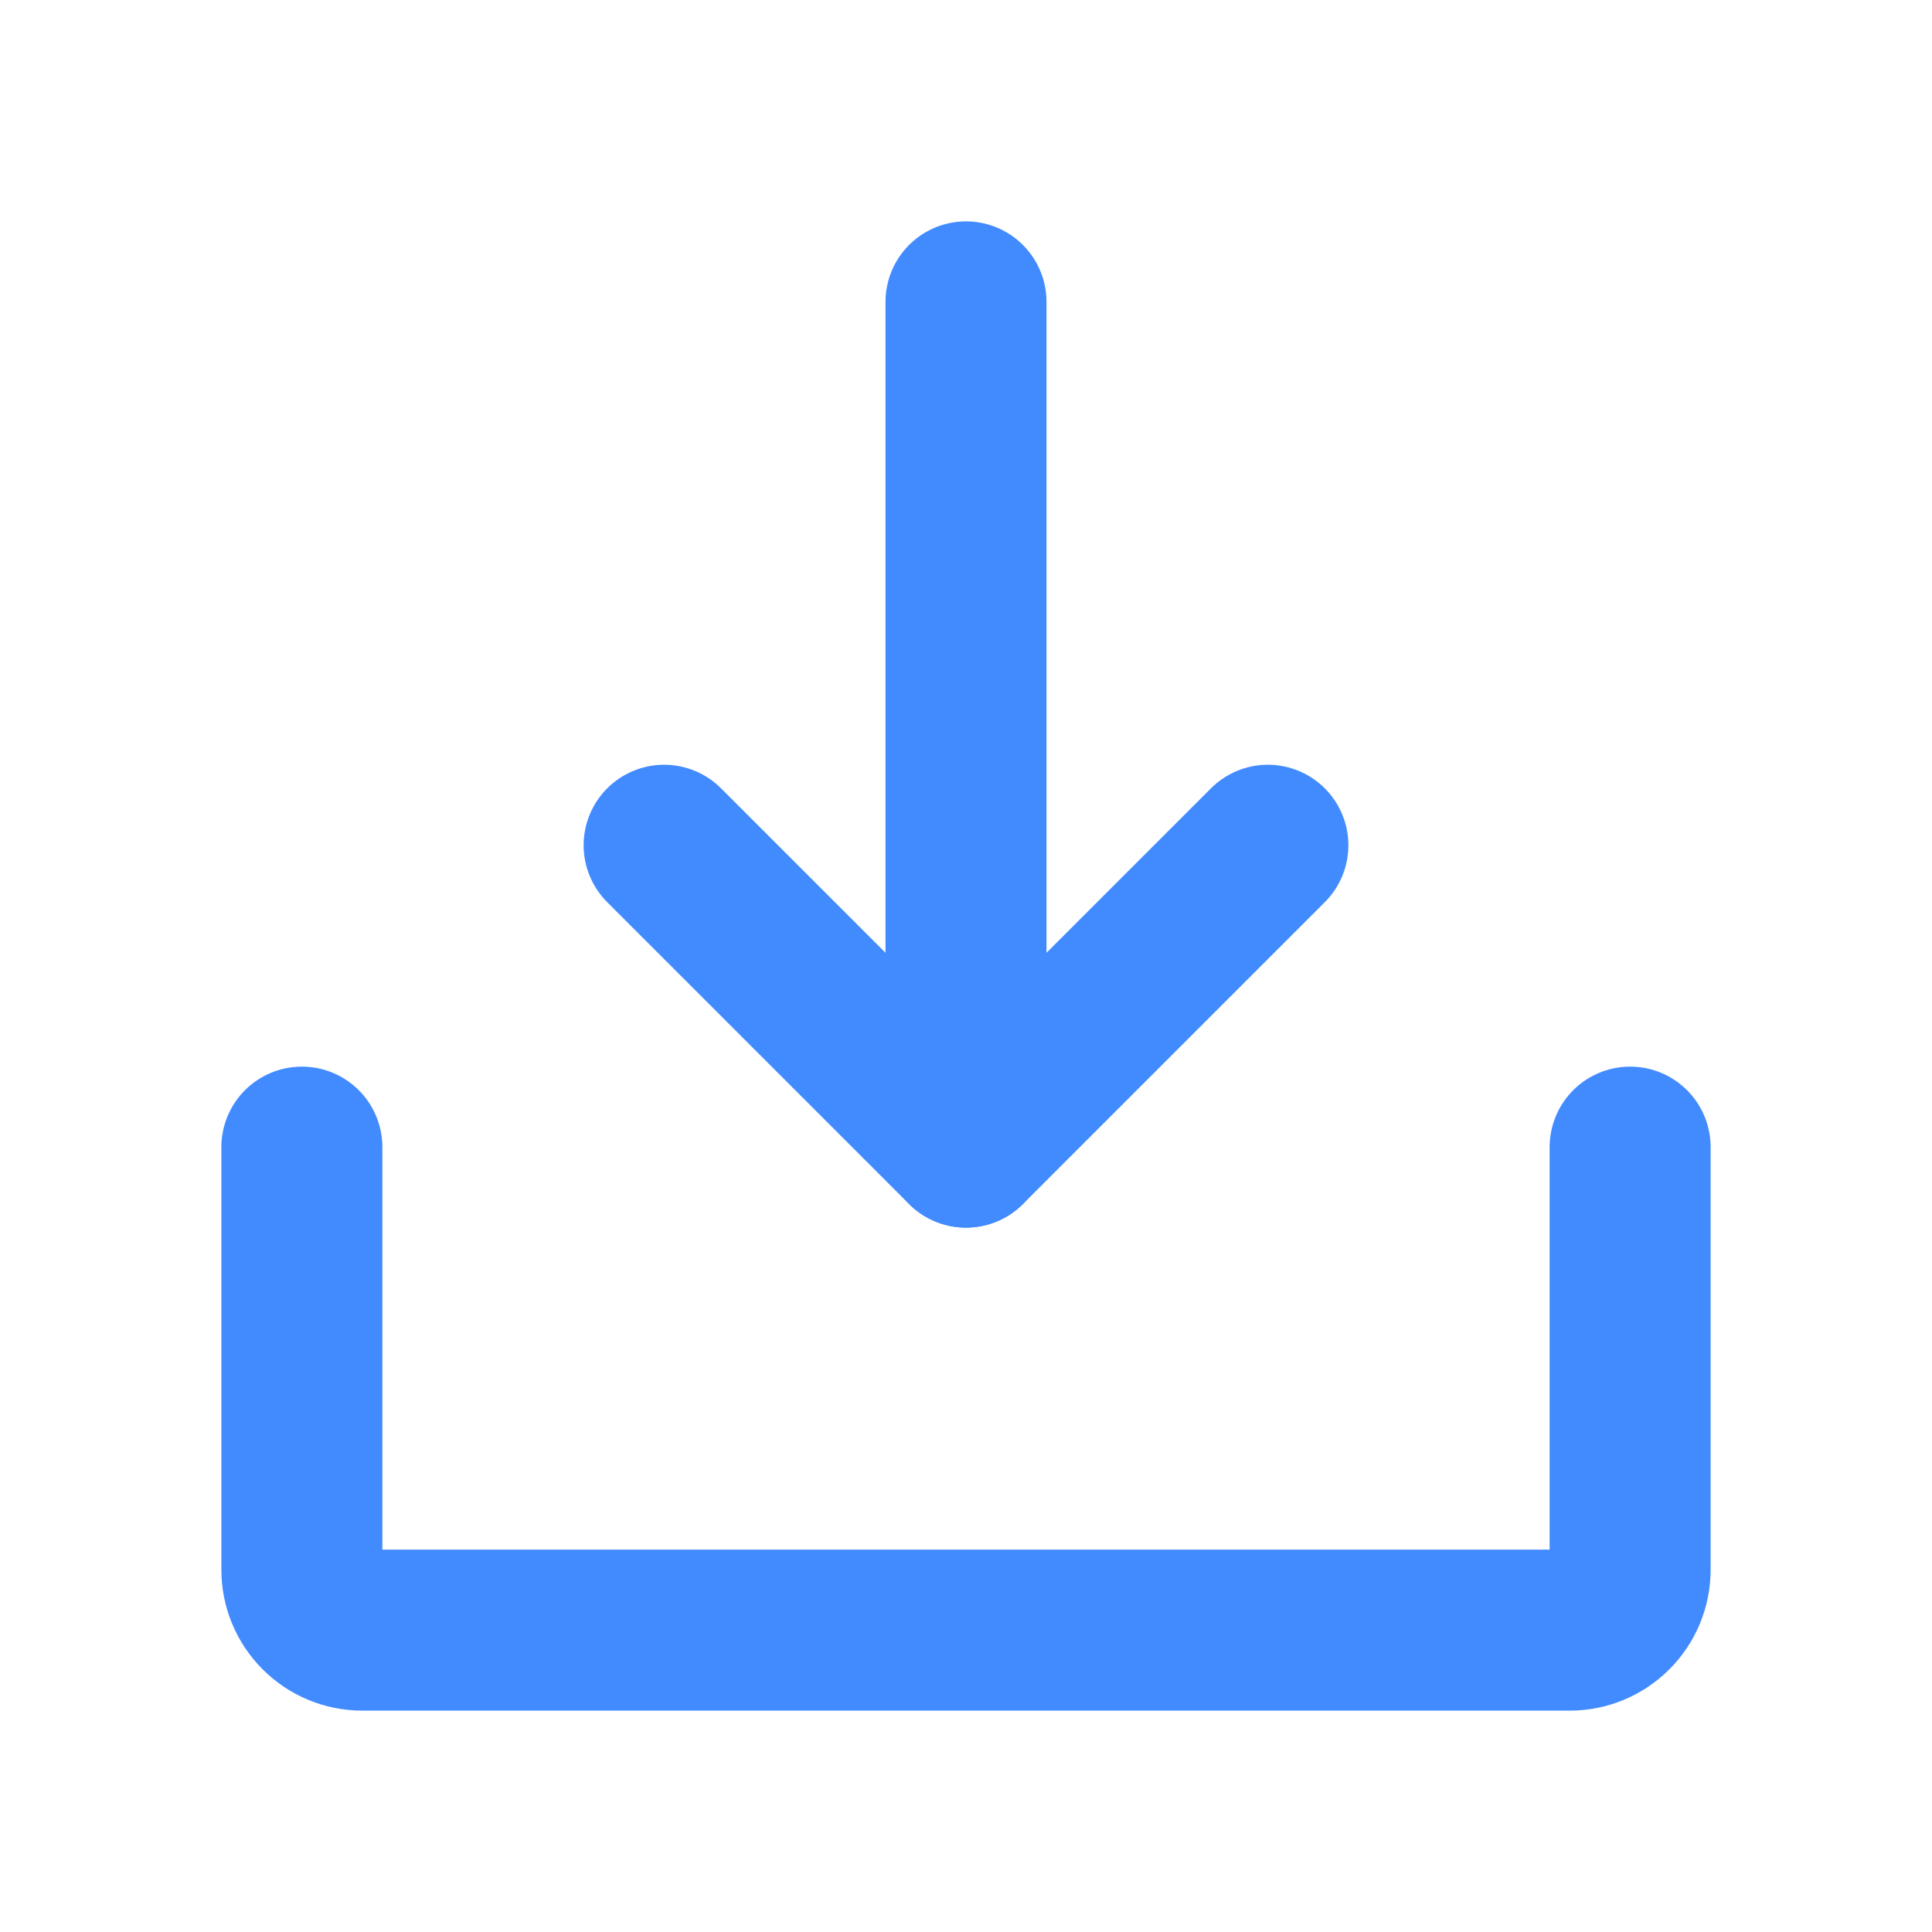 <svg width="24" height="24" viewBox="0 0 24 24" fill="none" xmlns="http://www.w3.org/2000/svg">
<g id="DownloadSimple" clip-path="url(#clip0_2280_2565)">
<path id="Vector" d="M12 14.25V3.75" stroke="#428BFF" stroke-width="2" stroke-linecap="round" stroke-linejoin="round"/>
<path id="Vector_2" d="M20.25 14.25V19.5C20.25 19.699 20.171 19.89 20.03 20.03C19.89 20.171 19.699 20.25 19.5 20.25H4.5C4.301 20.25 4.11 20.171 3.97 20.03C3.829 19.89 3.75 19.699 3.75 19.5V14.25" stroke="#428BFF" stroke-width="2" stroke-linecap="round" stroke-linejoin="round"/>
<path id="Vector_3" d="M15.75 10.5L12 14.25L8.25 10.5" stroke="#428BFF" stroke-width="2" stroke-linecap="round" stroke-linejoin="round"/>
</g>
<defs>
<clipPath id="clip0_2280_2565">
<rect width="24" height="24" fill="white"/>
</clipPath>
</defs>
</svg>
